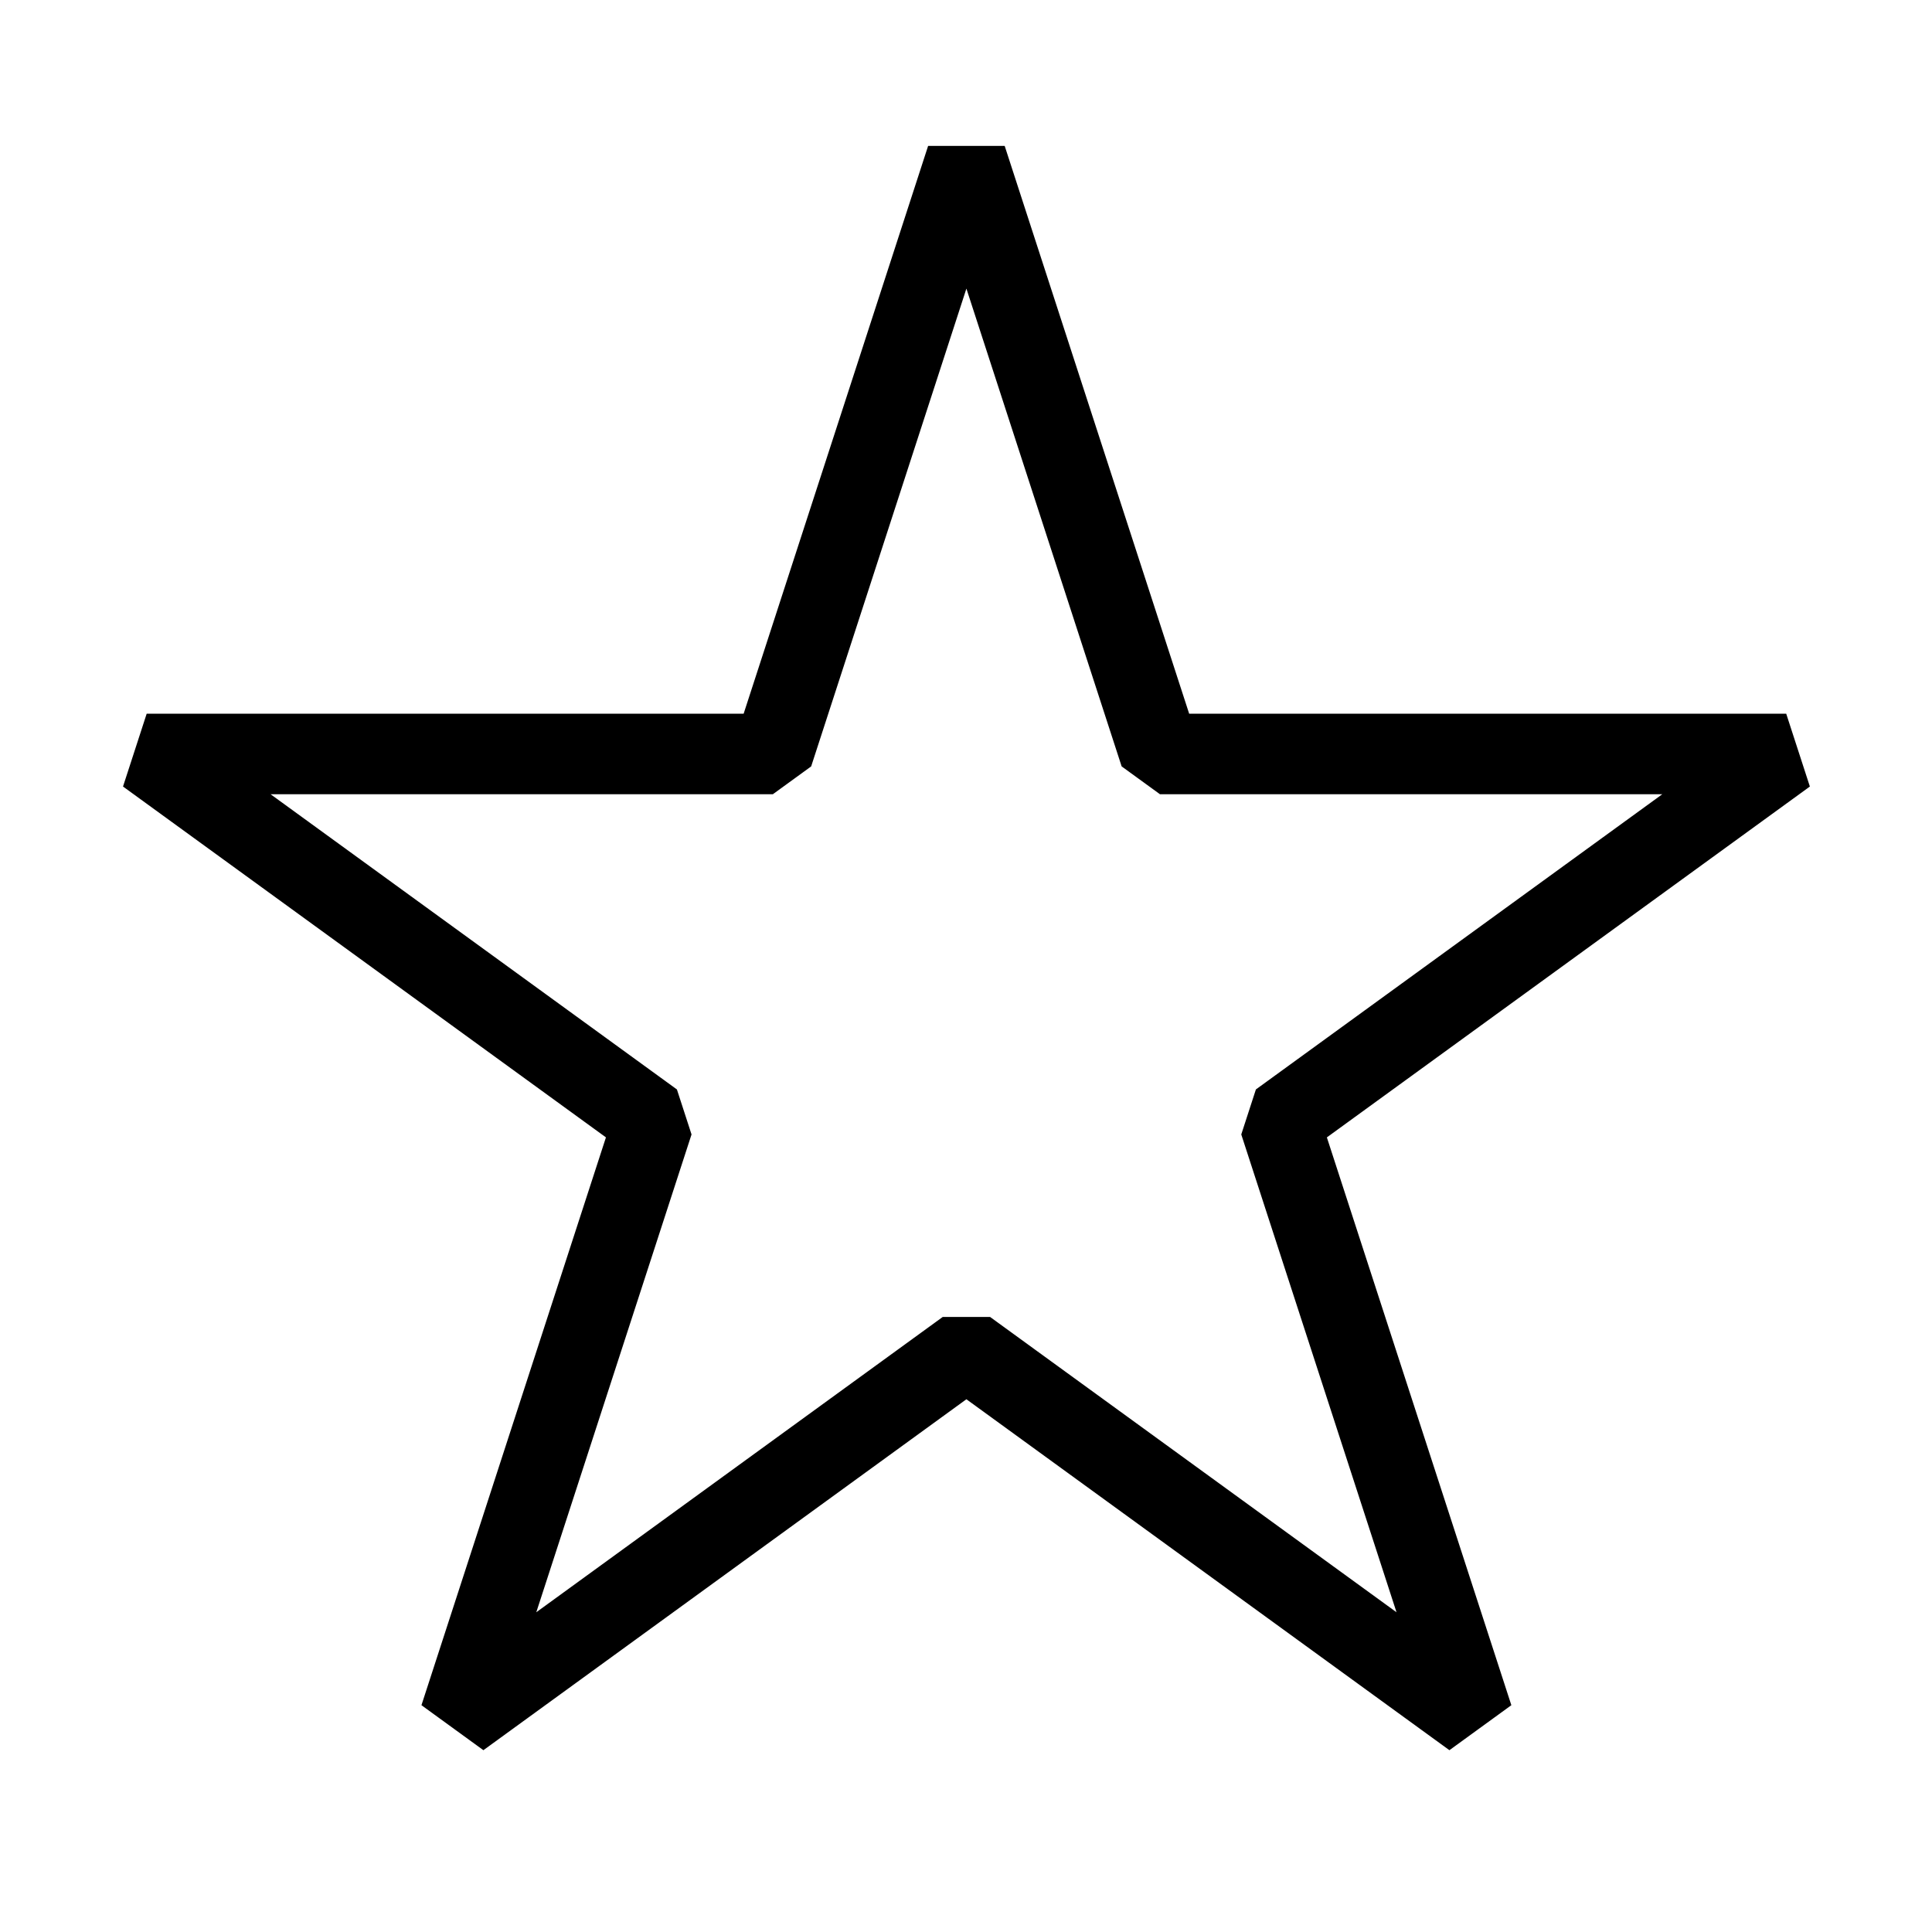 <?xml version="1.0" encoding="UTF-8"?>
<svg xmlns="http://www.w3.org/2000/svg" version="1.1" viewBox="0 0 24 24">
  <!-- Generator: Adobe Illustrator 29.7.1, SVG Export Plug-In . SVG Version: 2.1.1 Build 8)  -->
  <defs>
    <style>
      .st0 {
        fill: none;
        stroke: #000;
        stroke-linejoin: bevel;
      }
    </style>
  </defs>
  <g id="Layer_1" focusable="false">
    <polygon class="st0" points="12.005 1.967 14.409 9.366 22.189 9.366 15.895 13.938 18.299 21.337 12.005 16.764 5.711 21.337 8.115 13.938 1.822 9.366 9.601 9.366 12.005 1.967"/>
  </g>
</svg>